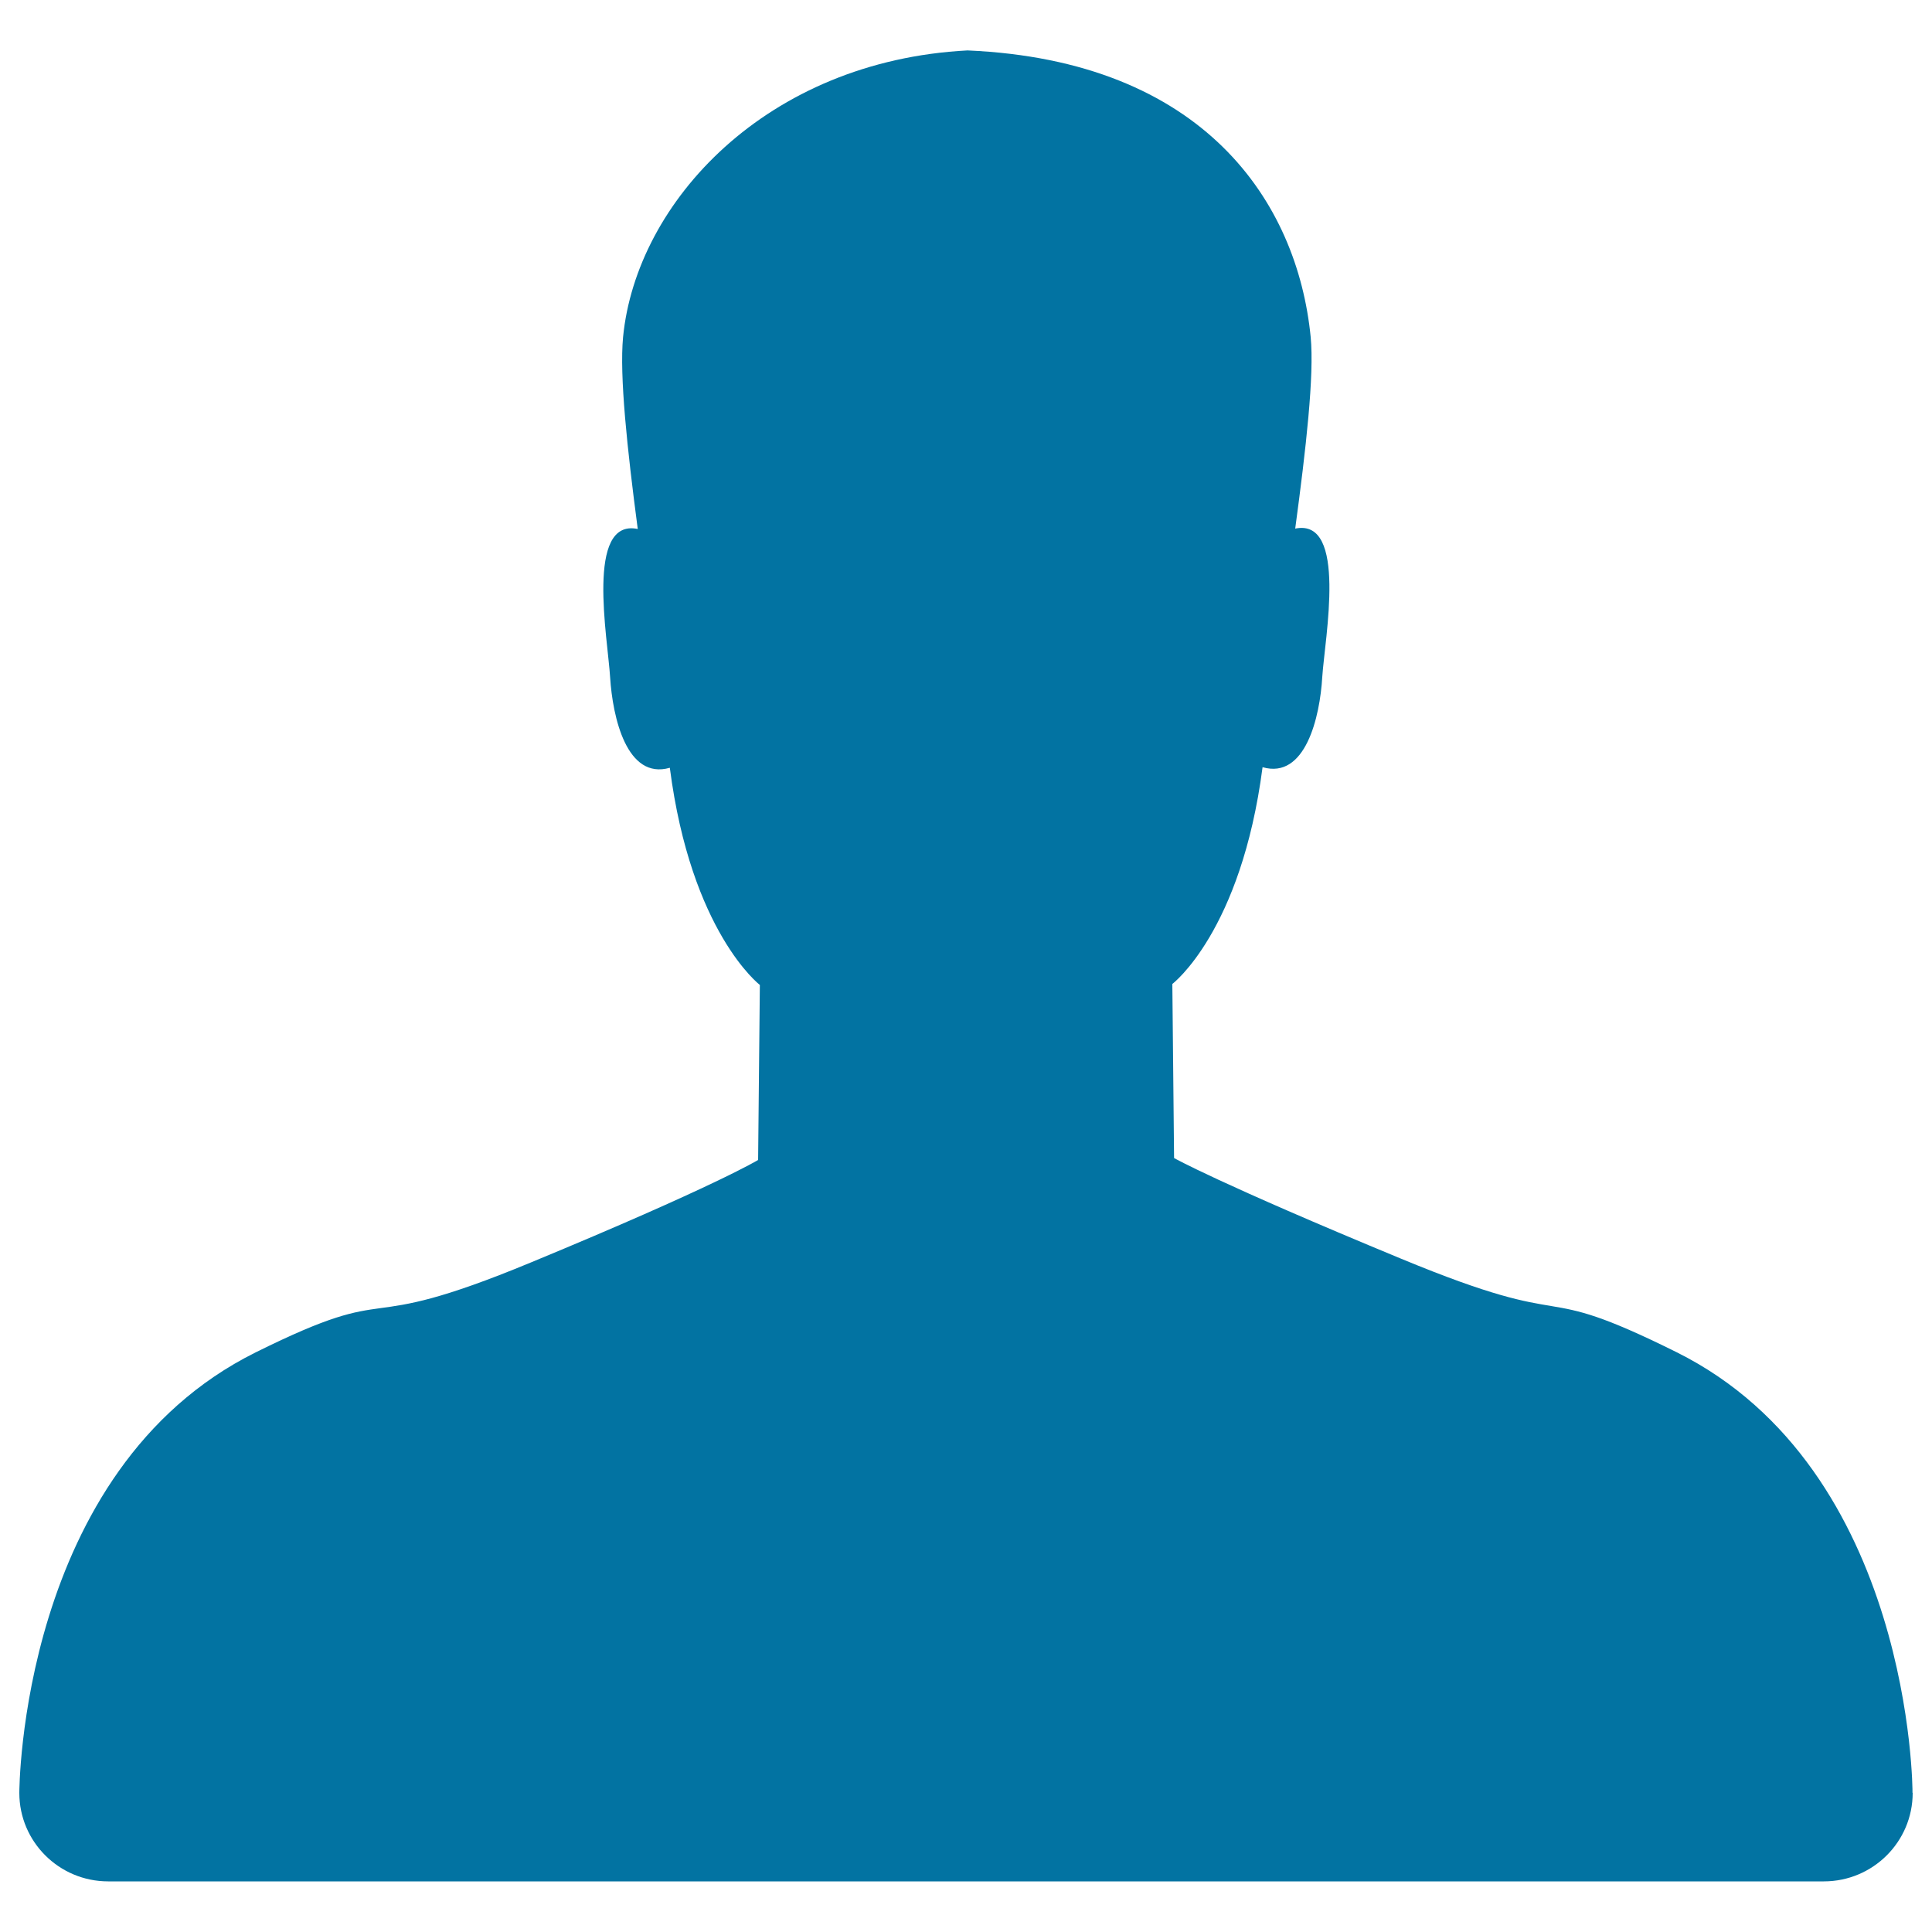 <svg xmlns="http://www.w3.org/2000/svg" viewBox="0 0 1000 1000" style="fill:#0273a2">
<title>User SVG icon</title>
<path d="M989.9,927.9c0,0,0.1,0.1,0.1,0.1c0,25.3-20.6,45.8-46,45.8H56C30.6,973.8,10,953.3,10,928c0-0.1,0-0.1,0-0.1H10c0,0,0-167.1,122.3-227.9c77.4-38.4,47.6-7.2,142.6-46.6c95-39.3,117.5-53,117.5-53l0.9-90.6c0,0-35.6-27.2-46.6-112.4c-22.3,6.4-29.6-26.1-30.9-46.8c-1.2-20-12.9-82.5,14.3-76.8c-5.5-41.7-9.5-79.3-7.6-99.3c6.8-70,74.3-143,178.3-148.4c122.3,5.3,170.7,78.4,177.6,148.3c1.9,19.9-2.4,57.6-8,99.2c27.2-5.6,15.3,56.8,14,76.8c-1.2,20.7-8.7,53.1-30.9,46.7c-11.1,85.2-46.7,112.2-46.7,112.2l0.9,90.1c0,0,22.5,12.8,117.5,52.1c95.1,39.4,65.2,9.9,142.6,48.4C990,760.7,990,927.9,989.9,927.9L989.9,927.9z"/>
</svg>
